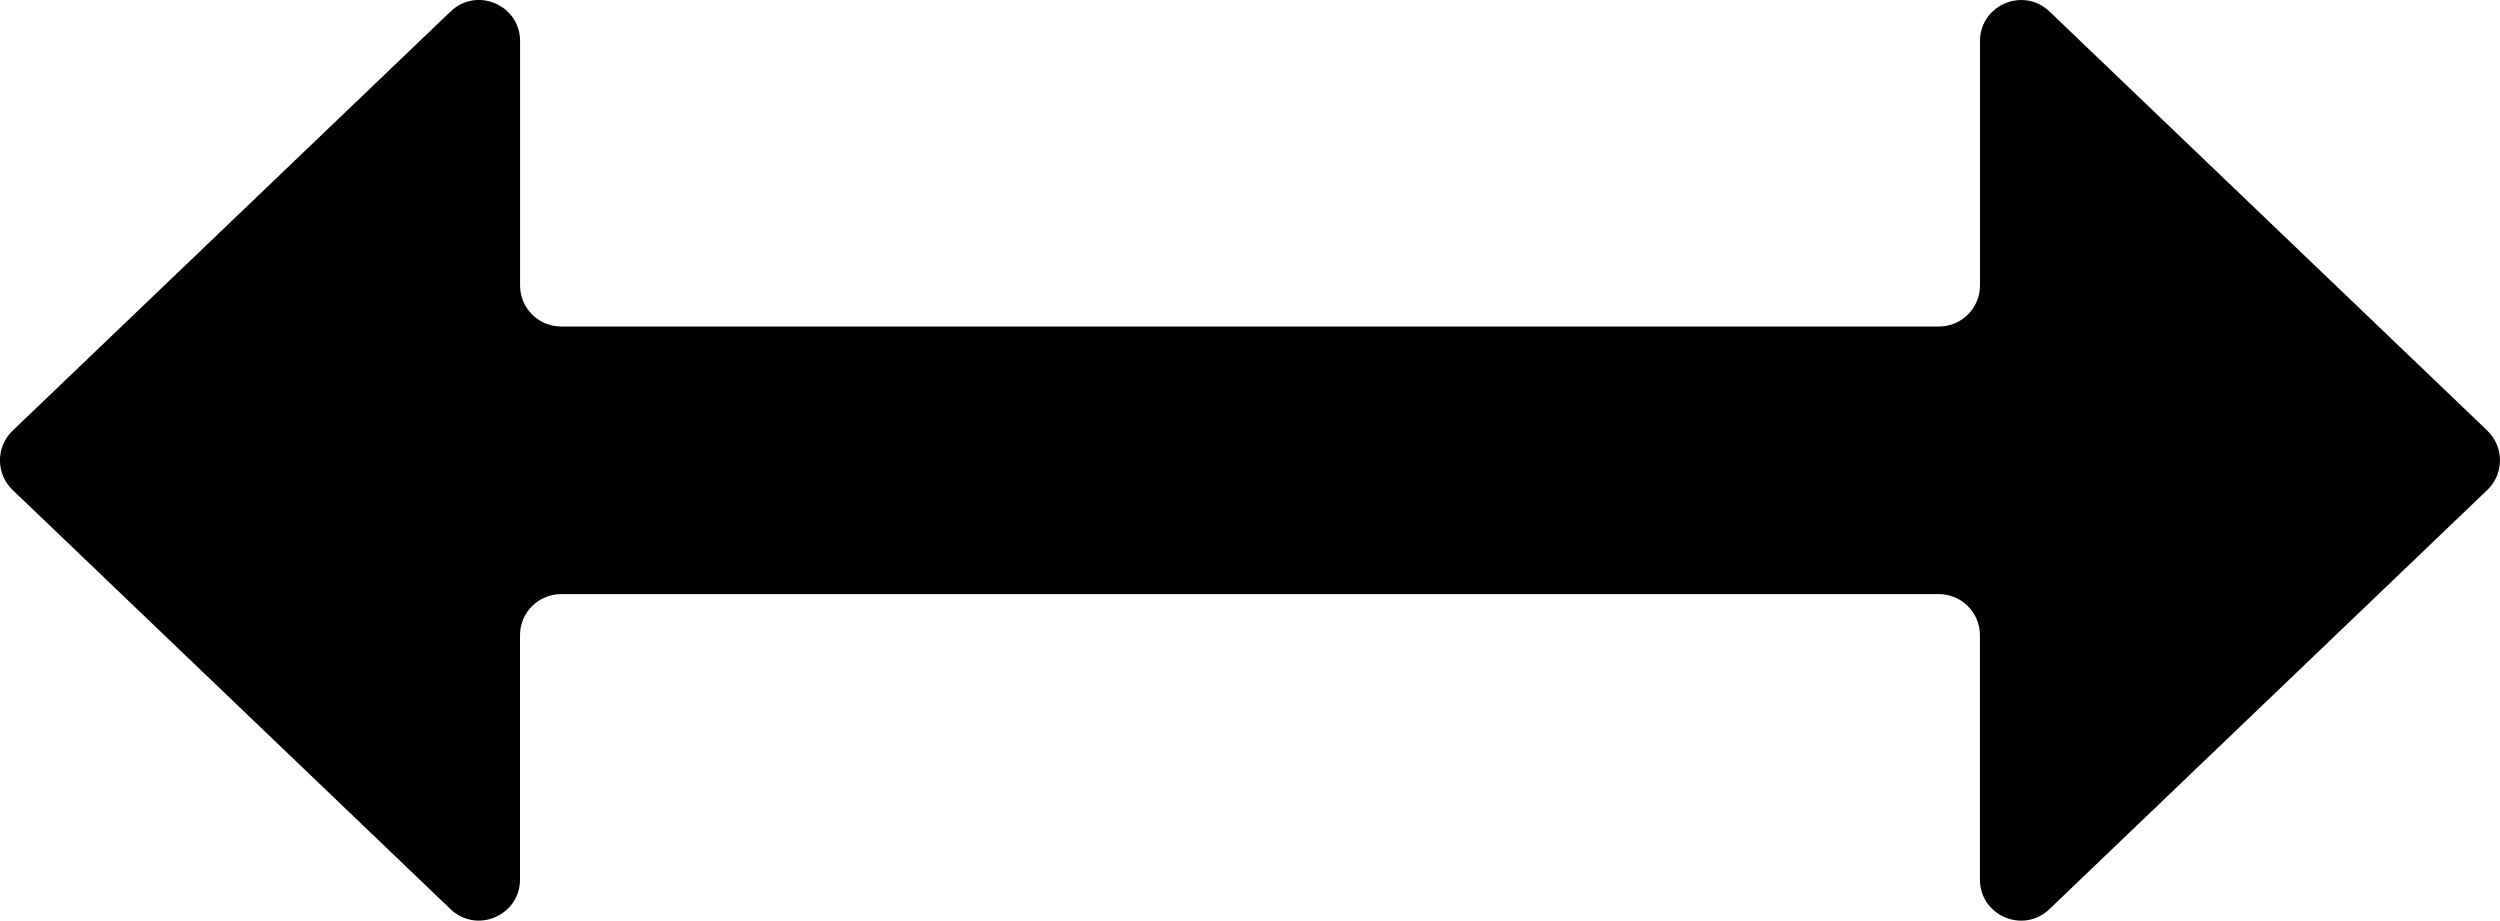 <?xml version="1.0" encoding="UTF-8"?>
<svg id="Layer_2" data-name="Layer 2" xmlns="http://www.w3.org/2000/svg" viewBox="0 0 363.31 133.79">
  <g id="Layer_1-2" data-name="Layer 1">
    <path d="M361.47,62.58L297.84,1.67c-3.8-3.63-10.1-.94-10.1,4.31v35.5c0,3.3-2.67,5.97-5.97,5.97H81.55c-3.3,0-5.97-2.67-5.97-5.97V5.98c0-5.26-6.3-7.95-10.1-4.31L1.84,62.58c-2.46,2.35-2.46,6.28,0,8.63l63.63,60.91c3.8,3.63,10.1.94,10.1-4.31v-35.5c0-3.3,2.67-5.97,5.97-5.97h200.22c3.3,0,5.97,2.67,5.97,5.97v35.5c0,5.26,6.3,7.95,10.1,4.31l63.63-60.91c2.46-2.35,2.46-6.28,0-8.63Z"/>
  </g>
</svg>